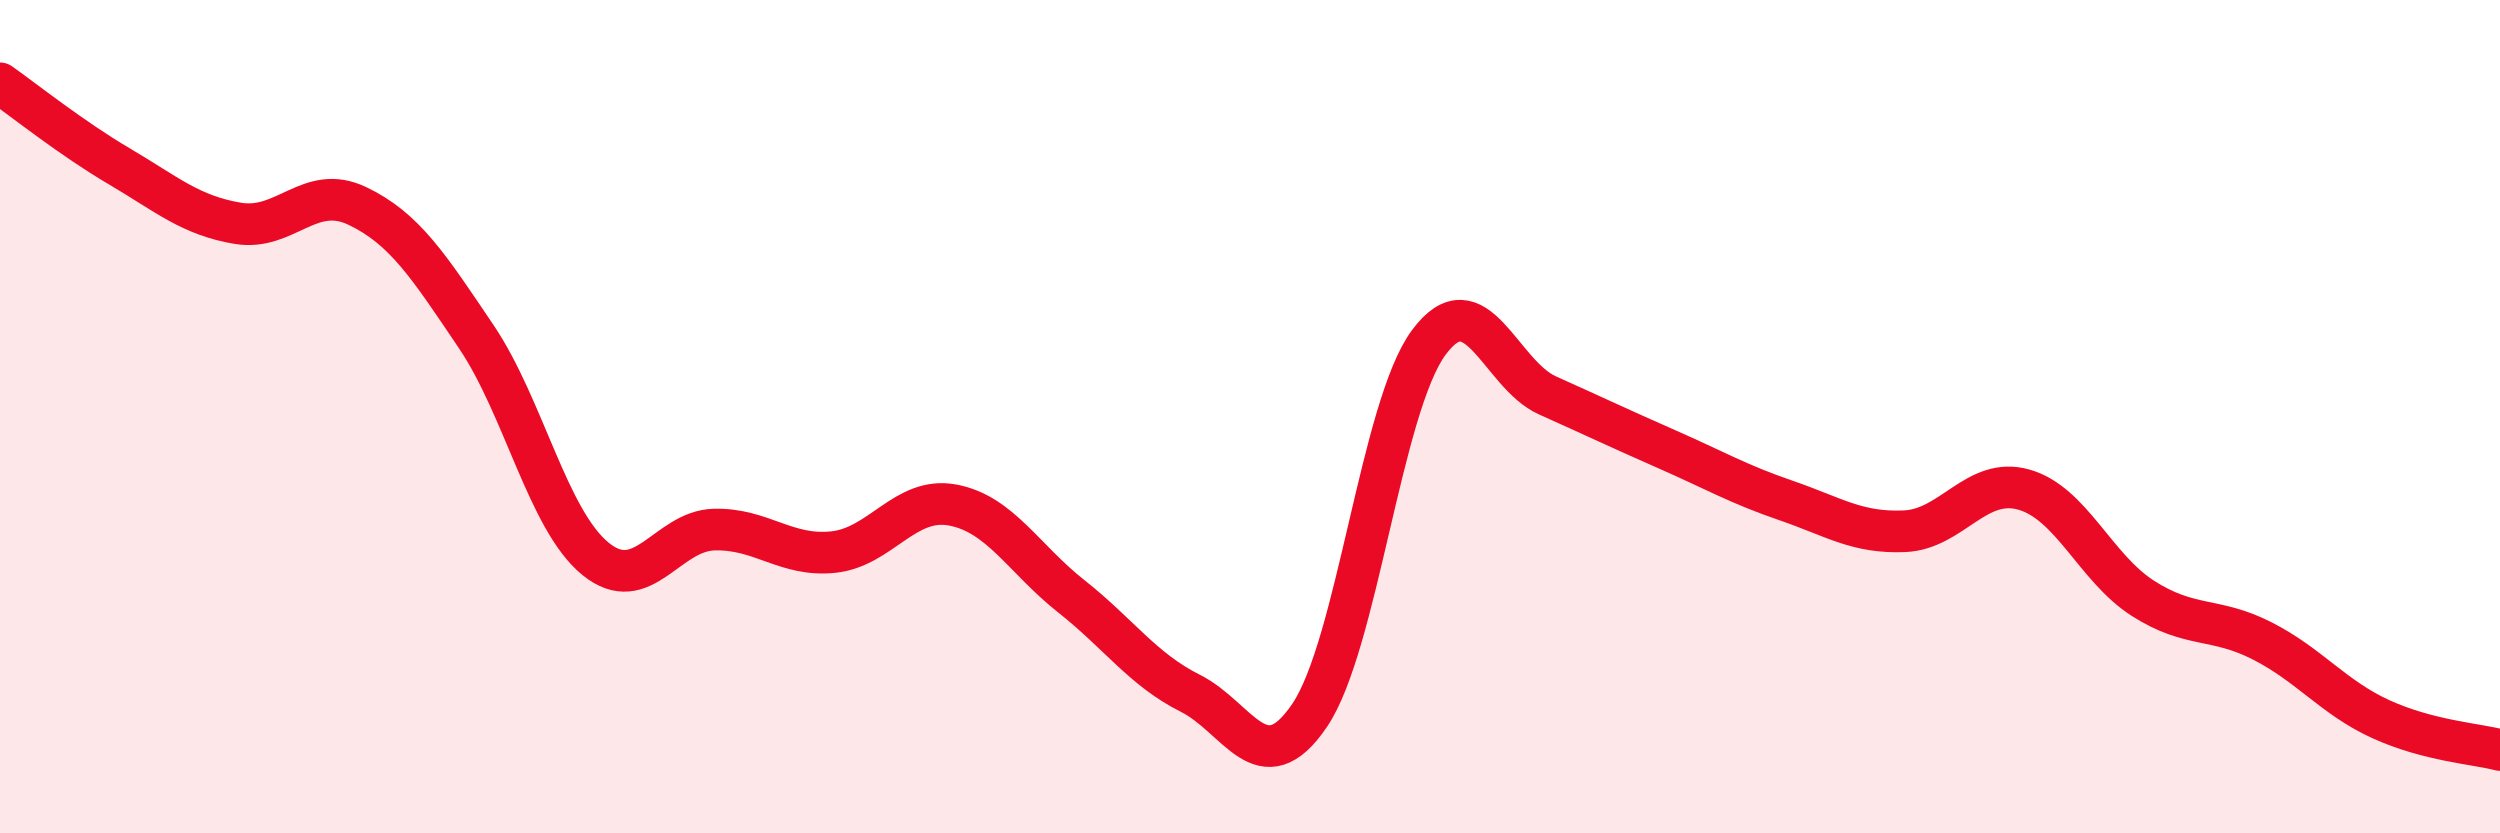 
    <svg width="60" height="20" viewBox="0 0 60 20" xmlns="http://www.w3.org/2000/svg">
      <path
        d="M 0,2 C 0.57,2.4 1.72,3.32 2.86,3.99 C 4,4.66 4.57,5.17 5.71,5.36 C 6.85,5.55 7.43,4.4 8.57,4.94 C 9.71,5.48 10.29,6.39 11.43,8.08 C 12.57,9.77 13.15,12.48 14.29,13.41 C 15.43,14.34 16,12.74 17.14,12.71 C 18.28,12.68 18.86,13.37 20,13.25 C 21.14,13.13 21.72,11.91 22.86,12.12 C 24,12.33 24.57,13.41 25.71,14.31 C 26.85,15.21 27.43,16.07 28.57,16.64 C 29.71,17.21 30.29,18.85 31.43,17.17 C 32.57,15.49 33.15,9.76 34.29,8.22 C 35.43,6.68 36,8.98 37.14,9.49 C 38.28,10 38.86,10.28 40,10.78 C 41.14,11.28 41.72,11.62 42.86,12.01 C 44,12.4 44.57,12.8 45.71,12.75 C 46.85,12.7 47.43,11.43 48.57,11.75 C 49.71,12.07 50.29,13.63 51.43,14.36 C 52.57,15.09 53.15,14.8 54.29,15.38 C 55.43,15.96 56,16.74 57.14,17.26 C 58.28,17.78 59.43,17.85 60,18L60 20L0 20Z"
        fill="#EB0A25"
        opacity="0.1"
        stroke-linecap="round"
        stroke-linejoin="round"
      />
      <path
        d="M 0,2 C 0.57,2.4 1.72,3.32 2.86,3.99 C 4,4.66 4.57,5.17 5.71,5.36 C 6.85,5.55 7.43,4.4 8.57,4.94 C 9.71,5.48 10.29,6.39 11.43,8.08 C 12.57,9.77 13.15,12.48 14.29,13.41 C 15.43,14.34 16,12.74 17.14,12.71 C 18.28,12.68 18.86,13.37 20,13.25 C 21.14,13.13 21.72,11.91 22.86,12.12 C 24,12.33 24.57,13.41 25.71,14.31 C 26.85,15.21 27.43,16.07 28.57,16.64 C 29.71,17.21 30.29,18.85 31.43,17.17 C 32.57,15.49 33.15,9.76 34.29,8.22 C 35.43,6.68 36,8.98 37.14,9.49 C 38.28,10 38.86,10.28 40,10.78 C 41.14,11.28 41.72,11.62 42.86,12.01 C 44,12.4 44.57,12.8 45.71,12.75 C 46.85,12.7 47.43,11.43 48.57,11.75 C 49.71,12.07 50.29,13.63 51.43,14.36 C 52.57,15.09 53.15,14.8 54.29,15.38 C 55.43,15.96 56,16.74 57.14,17.26 C 58.28,17.78 59.43,17.85 60,18"
        stroke="#EB0A25"
        stroke-width="1"
        fill="none"
        stroke-linecap="round"
        stroke-linejoin="round"
      />
    </svg>
  
